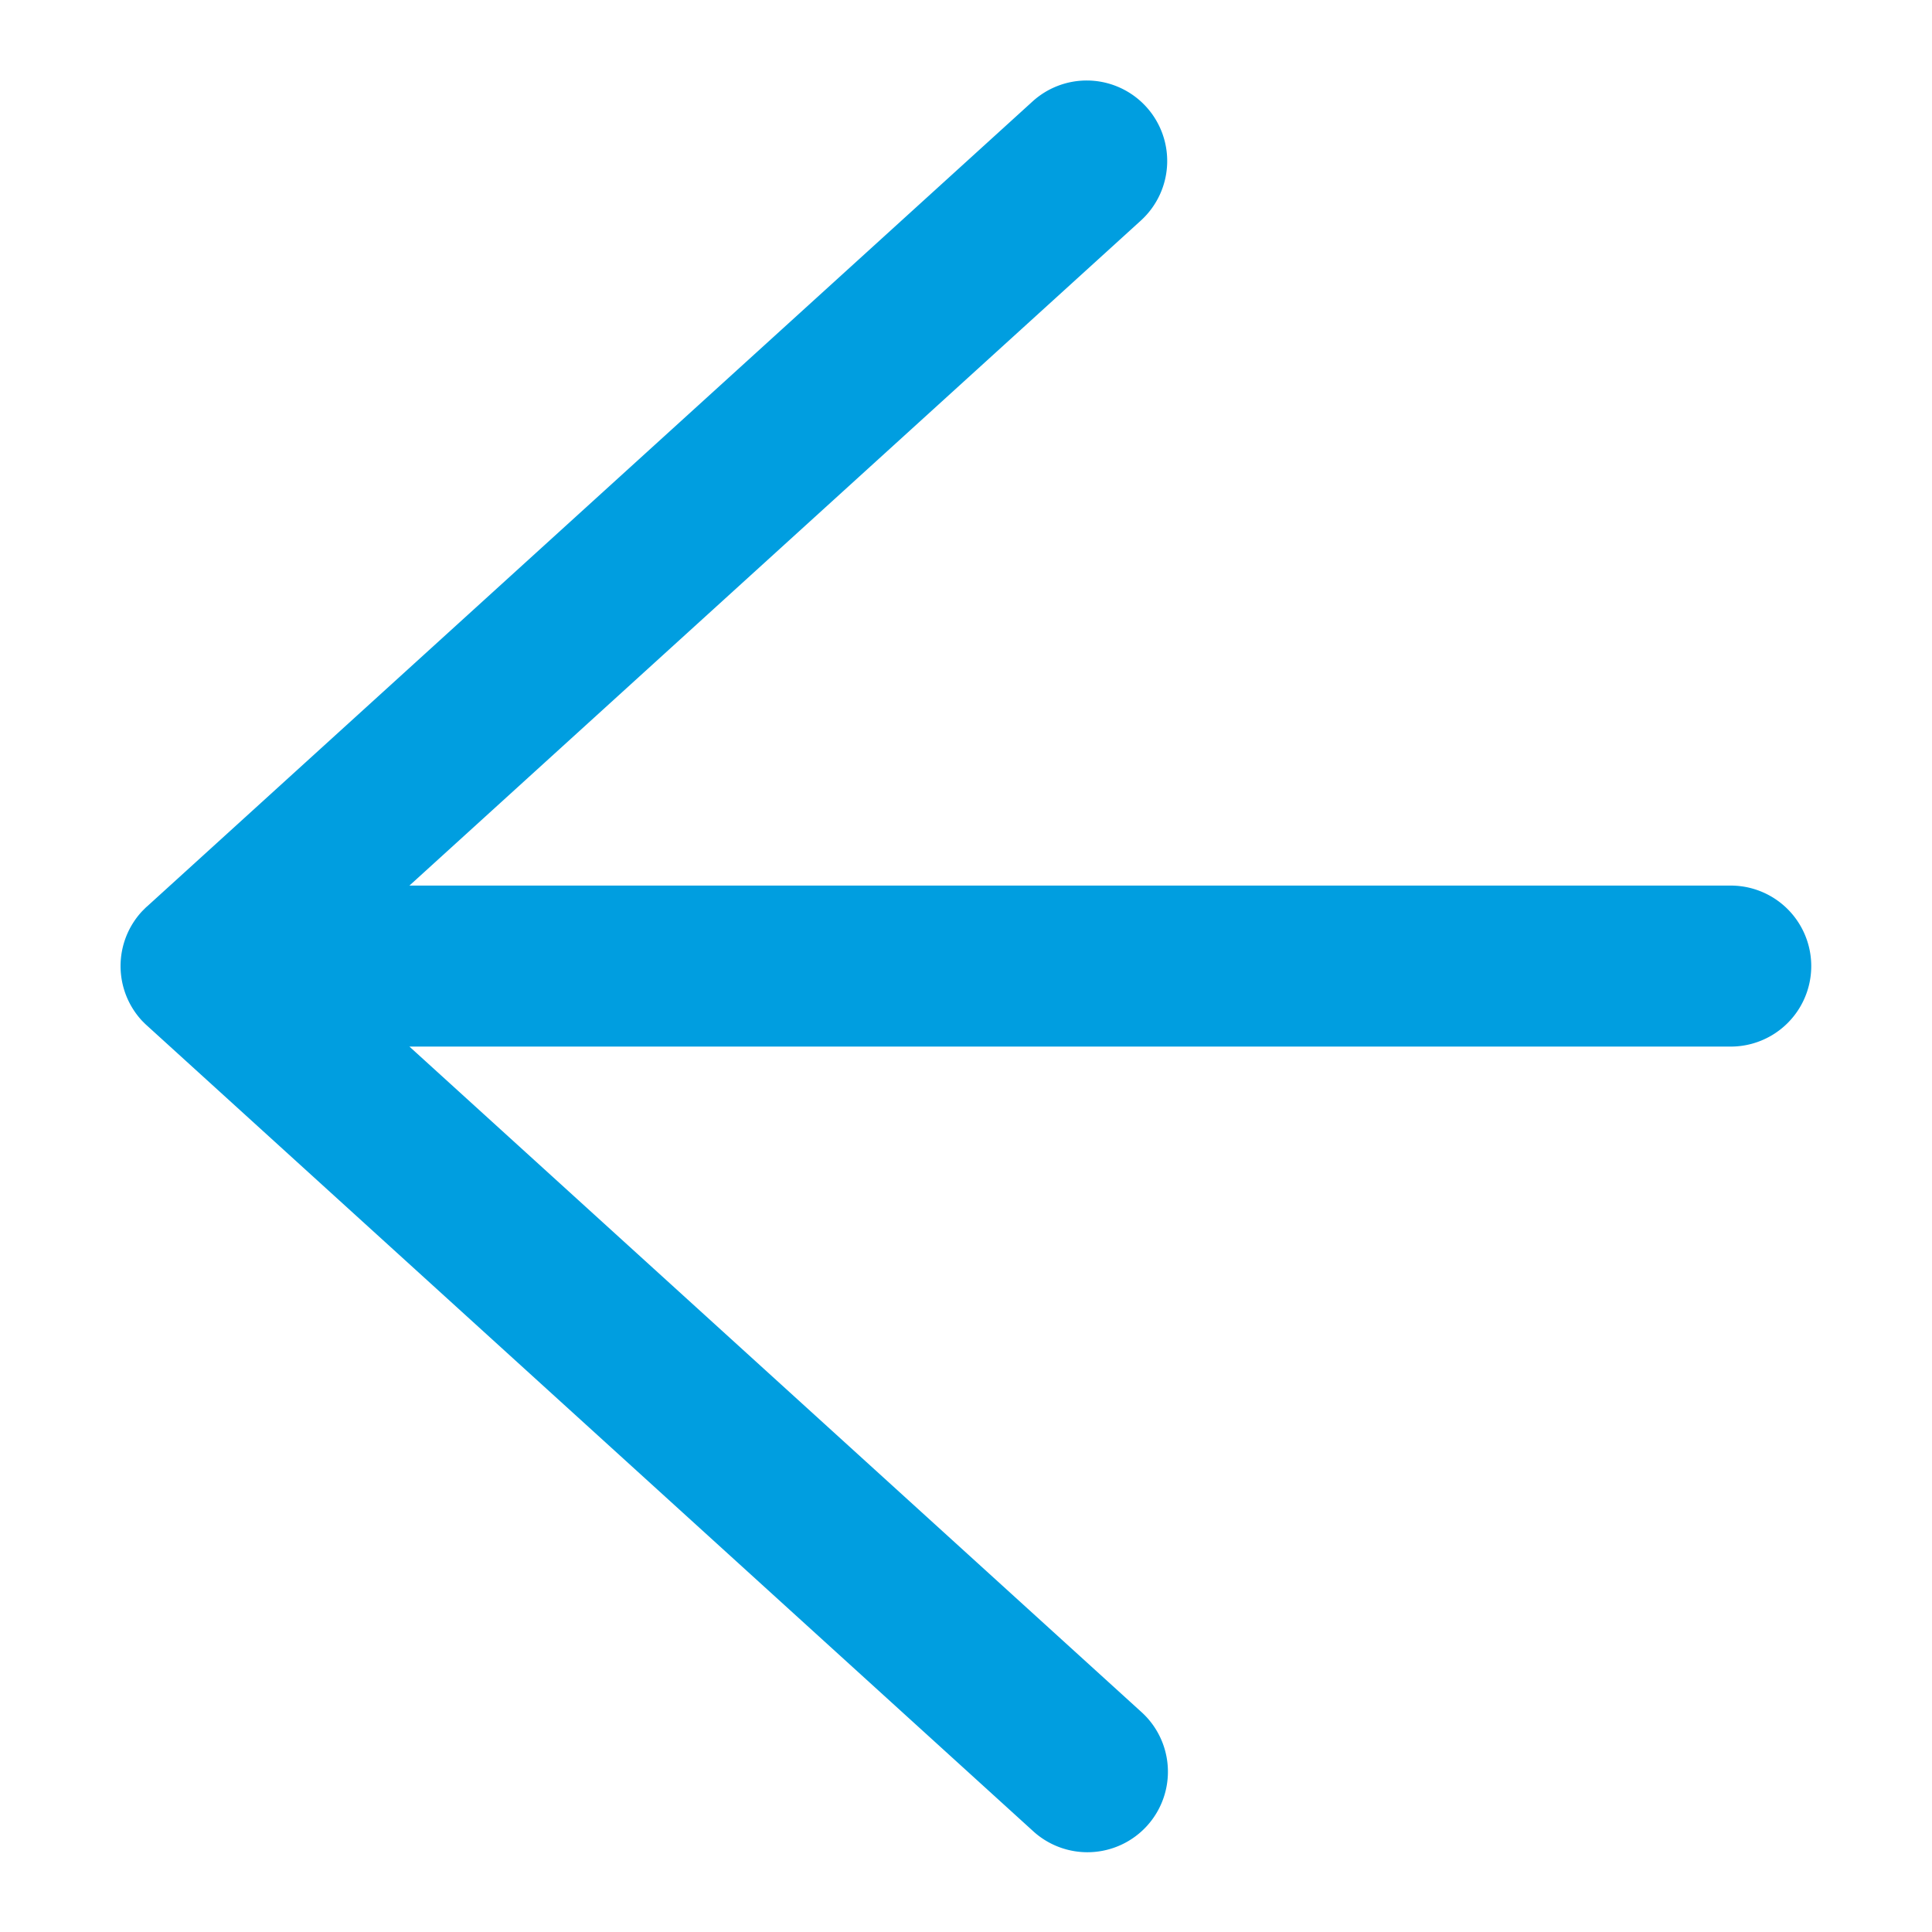 <svg xmlns="http://www.w3.org/2000/svg" xmlns:xlink="http://www.w3.org/1999/xlink" width="24" height="24" viewBox="0 0 24 24"><defs><style>.a{fill:#009ee0;}.b{clip-path:url(#a);}</style><clipPath id="a"><rect class="a" width="24" height="24"/></clipPath></defs><g class="b" transform="translate(24 24) rotate(180)"><path class="a" d="M285,421.89a1,1,0,0,1-.672-1.74l9.086-8.261H277a1,1,0,1,1,0-2h16.414l-9.086-8.26a1,1,0,1,1,1.345-1.48l11,10,.021.019h0l.042.042h0a1,1,0,0,1,0,1.359h0l-.042.042h0a.232.232,0,0,1-.021.019l-11,10A1,1,0,0,1,285,421.89Z" transform="translate(-274.5 -398.89)"/></g></svg>
